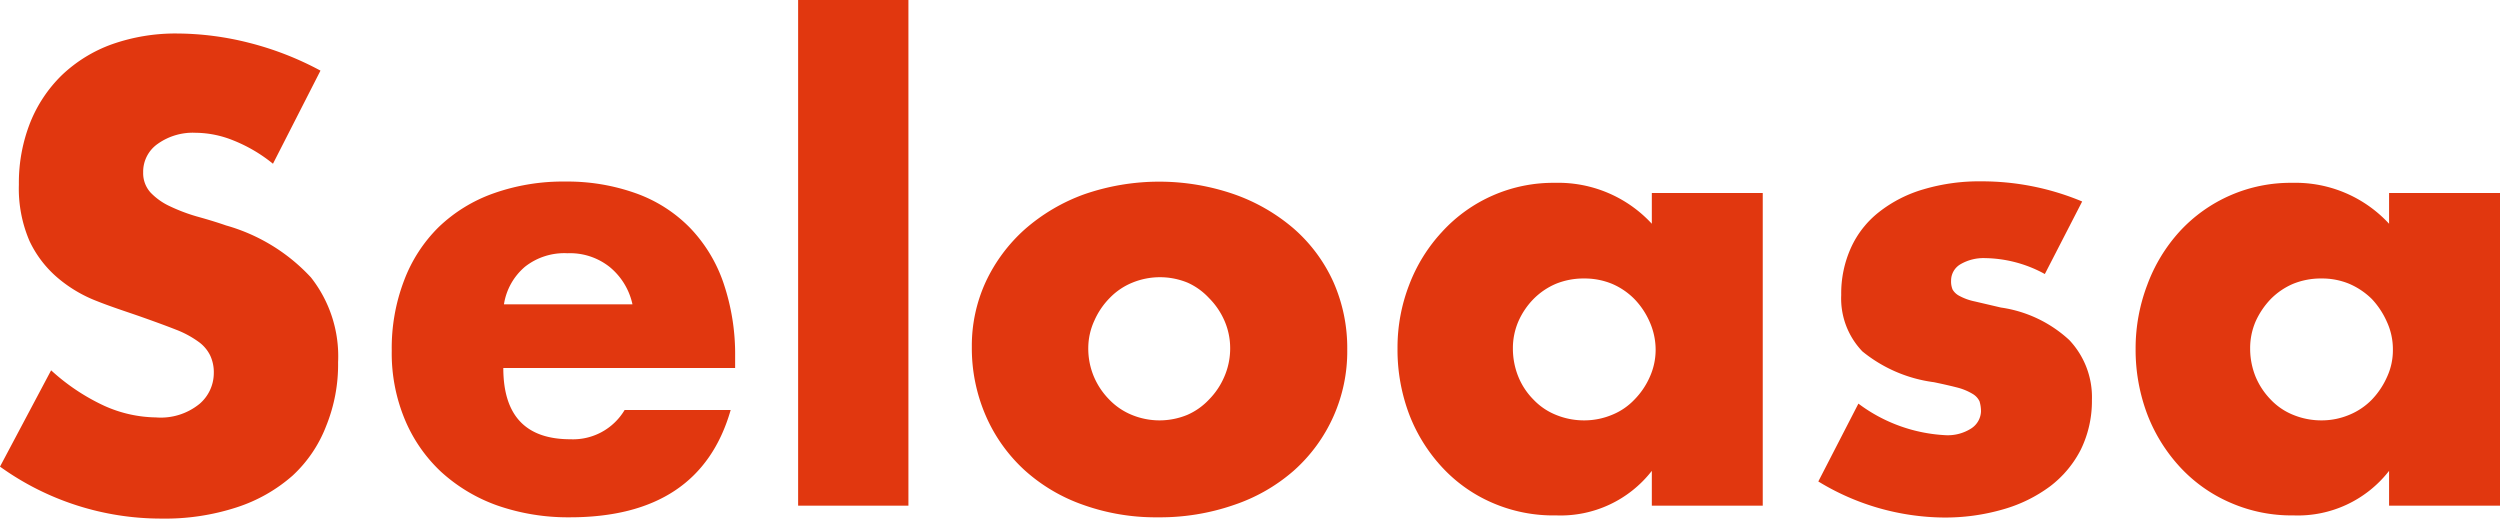 <svg id="a6650a2e-7d4c-4220-9a2e-d7f32ed4bd89" data-name="Capa 1" xmlns="http://www.w3.org/2000/svg" viewBox="0 0 117.87 24.45"><title>logo</title><path d="M23.87,19.8A7.16,7.16,0,0,0,22,18.7a4.83,4.83,0,0,0-1.78-.36,2.85,2.85,0,0,0-1.78.52,1.6,1.6,0,0,0-.69,1.35,1.36,1.36,0,0,0,.35.95,3,3,0,0,0,.9.64,8.3,8.3,0,0,0,1.26.48c.47.13.94.27,1.4.43a8.65,8.65,0,0,1,4,2.45,6,6,0,0,1,1.28,4,7.7,7.7,0,0,1-.56,3A6.22,6.22,0,0,1,24.8,34.5,7.45,7.45,0,0,1,22.16,36a10.86,10.86,0,0,1-3.55.53A13,13,0,0,1,11,34.08l2.41-4.54a9.82,9.82,0,0,0,2.5,1.67,6.11,6.11,0,0,0,2.44.55,2.89,2.89,0,0,0,2.06-.64,1.91,1.91,0,0,0,.67-1.43,1.87,1.87,0,0,0-.17-.85,1.74,1.74,0,0,0-.57-.66,4.63,4.63,0,0,0-1.05-.56c-.43-.17-.95-.36-1.57-.58s-1.44-.48-2.14-.76a6.4,6.4,0,0,1-1.86-1.1,5.17,5.17,0,0,1-1.33-1.74,6.25,6.25,0,0,1-.5-2.66,7.73,7.73,0,0,1,.53-2.91,6.49,6.49,0,0,1,1.5-2.25,6.72,6.72,0,0,1,2.35-1.45,9,9,0,0,1,3.12-.51,14,14,0,0,1,3.36.44,14.64,14.64,0,0,1,3.36,1.31Z" transform="translate(-11 -12.08)" style="fill:#e1370f"/><path d="M34.73,29.43q0,3.36,3.16,3.36a2.83,2.83,0,0,0,2.56-1.38h5Q44,36.47,37.86,36.47a10.14,10.14,0,0,1-3.42-.56,7.81,7.81,0,0,1-2.66-1.6,7.13,7.13,0,0,1-1.7-2.47,8.11,8.11,0,0,1-.61-3.22,8.91,8.91,0,0,1,.58-3.31,7,7,0,0,1,1.63-2.52,7.2,7.2,0,0,1,2.58-1.59,9.78,9.78,0,0,1,3.4-.56A9.59,9.59,0,0,1,41,21.2a6.72,6.72,0,0,1,2.53,1.62,7,7,0,0,1,1.58,2.6,10.42,10.42,0,0,1,.55,3.46v.55Zm6.09-3a3.13,3.13,0,0,0-1.06-1.75,3,3,0,0,0-2-.66,3,3,0,0,0-2,.63,2.9,2.9,0,0,0-1,1.78Z" transform="translate(-11 -12.08)" style="fill:#e1370f"/><path d="M53.83,12.08V35.92h-5.2V12.08Z" transform="translate(-11 -12.08)" style="fill:#e1370f"/><path d="M56.82,28.42a7.19,7.19,0,0,1,.66-3.06,7.68,7.68,0,0,1,1.84-2.47,8.75,8.75,0,0,1,2.8-1.65,10.8,10.8,0,0,1,7.07,0A8.76,8.76,0,0,1,72,22.86a7.37,7.37,0,0,1,1.86,2.5,7.68,7.68,0,0,1,.66,3.21A7.52,7.52,0,0,1,72,34.27a8.29,8.29,0,0,1-2.83,1.62,10.63,10.63,0,0,1-3.58.58,10.16,10.16,0,0,1-3.5-.58,8.12,8.12,0,0,1-2.77-1.63,7.55,7.55,0,0,1-1.83-2.55A8,8,0,0,1,56.82,28.42Zm5.49.06a3.42,3.42,0,0,0,.27,1.37,3.47,3.47,0,0,0,.72,1.07,3.11,3.11,0,0,0,1.06.72,3.43,3.43,0,0,0,2.62,0A3.11,3.11,0,0,0,68,30.92a3.47,3.47,0,0,0,.72-1.07A3.34,3.34,0,0,0,69,28.51a3.23,3.23,0,0,0-.27-1.31A3.47,3.47,0,0,0,68,26.13,3.11,3.11,0,0,0,67,25.41a3.43,3.43,0,0,0-2.62,0,3.11,3.11,0,0,0-1.06.72,3.55,3.55,0,0,0-.72,1.06A3.11,3.11,0,0,0,62.31,28.48Z" transform="translate(-11 -12.08)" style="fill:#e1370f"/><path d="M88.88,21.18h5.23V35.92H88.88V34.28a5.45,5.45,0,0,1-4.51,2.1,7.21,7.21,0,0,1-3-.59,7,7,0,0,1-2.35-1.65,7.74,7.74,0,0,1-1.57-2.5,8.62,8.62,0,0,1-.56-3.13,8.19,8.19,0,0,1,.55-3A7.68,7.68,0,0,1,79,23a7.1,7.1,0,0,1,5.32-2.3,6,6,0,0,1,4.56,1.93Zm-6.55,7.33a3.52,3.52,0,0,0,.26,1.34,3.28,3.28,0,0,0,.71,1.07,3,3,0,0,0,1.06.72,3.47,3.47,0,0,0,1.33.26A3.4,3.4,0,0,0,87,31.64a3,3,0,0,0,1.06-.72,3.55,3.55,0,0,0,.72-1.06,3.11,3.11,0,0,0,.28-1.29,3.24,3.24,0,0,0-.28-1.31,3.64,3.64,0,0,0-.72-1.08A3.31,3.31,0,0,0,87,25.46a3.39,3.39,0,0,0-1.31-.25,3.46,3.46,0,0,0-1.33.25,3.31,3.31,0,0,0-1.06.72,3.54,3.54,0,0,0-.71,1.05A3.18,3.18,0,0,0,82.33,28.51Z" transform="translate(-11 -12.08)" style="fill:#e1370f"/><path d="M107.41,25a6,6,0,0,0-2.81-.75,2.16,2.16,0,0,0-1.17.29.89.89,0,0,0-.44.77,1,1,0,0,0,.07.42.78.78,0,0,0,.32.3,2.63,2.63,0,0,0,.72.26l1.24.29a6,6,0,0,1,3.22,1.53,3.92,3.92,0,0,1,1.07,2.83,5.22,5.22,0,0,1-.52,2.33A5.06,5.06,0,0,1,107.67,35a6.82,6.82,0,0,1-2.21,1.09,9.8,9.8,0,0,1-2.84.39,11.53,11.53,0,0,1-5.89-1.7l1.89-3.67a7.47,7.47,0,0,0,4.14,1.49,2.05,2.05,0,0,0,1.18-.32,1,1,0,0,0,.46-.8,1.62,1.62,0,0,0-.07-.48.81.81,0,0,0-.31-.34,2.71,2.71,0,0,0-.67-.29q-.45-.12-1.17-.27a6.72,6.72,0,0,1-3.37-1.45,3.6,3.6,0,0,1-1-2.66,5.23,5.23,0,0,1,.46-2.23,4.49,4.49,0,0,1,1.32-1.68A6.18,6.18,0,0,1,101.71,21a9.22,9.22,0,0,1,2.72-.37,12.23,12.23,0,0,1,4.74.95Z" transform="translate(-11 -12.08)" style="fill:#e1370f"/><path d="M123.64,21.18h5.23V35.92h-5.23V34.28a5.45,5.45,0,0,1-4.51,2.1,7.17,7.17,0,0,1-2.95-.59,7,7,0,0,1-2.36-1.65,7.74,7.74,0,0,1-1.57-2.5,8.62,8.62,0,0,1-.56-3.13,8.4,8.4,0,0,1,.55-3A7.68,7.68,0,0,1,113.76,23a7.1,7.1,0,0,1,5.32-2.3,6,6,0,0,1,4.56,1.93Zm-6.55,7.33a3.52,3.52,0,0,0,.26,1.34,3.45,3.45,0,0,0,.71,1.07,3,3,0,0,0,1.06.72,3.48,3.48,0,0,0,1.34.26,3.35,3.35,0,0,0,1.3-.26,3.16,3.16,0,0,0,1.07-.72,3.72,3.72,0,0,0,.71-1.06,3,3,0,0,0,.28-1.29,3.08,3.08,0,0,0-.28-1.31,3.82,3.82,0,0,0-.71-1.08,3.47,3.47,0,0,0-1.07-.72,3.34,3.34,0,0,0-1.3-.25,3.47,3.47,0,0,0-1.34.25,3.31,3.31,0,0,0-1.06.72,3.74,3.74,0,0,0-.71,1.05A3.18,3.18,0,0,0,117.09,28.51Z" transform="translate(-11 -12.08)" style="fill:#e1370f"/></svg>